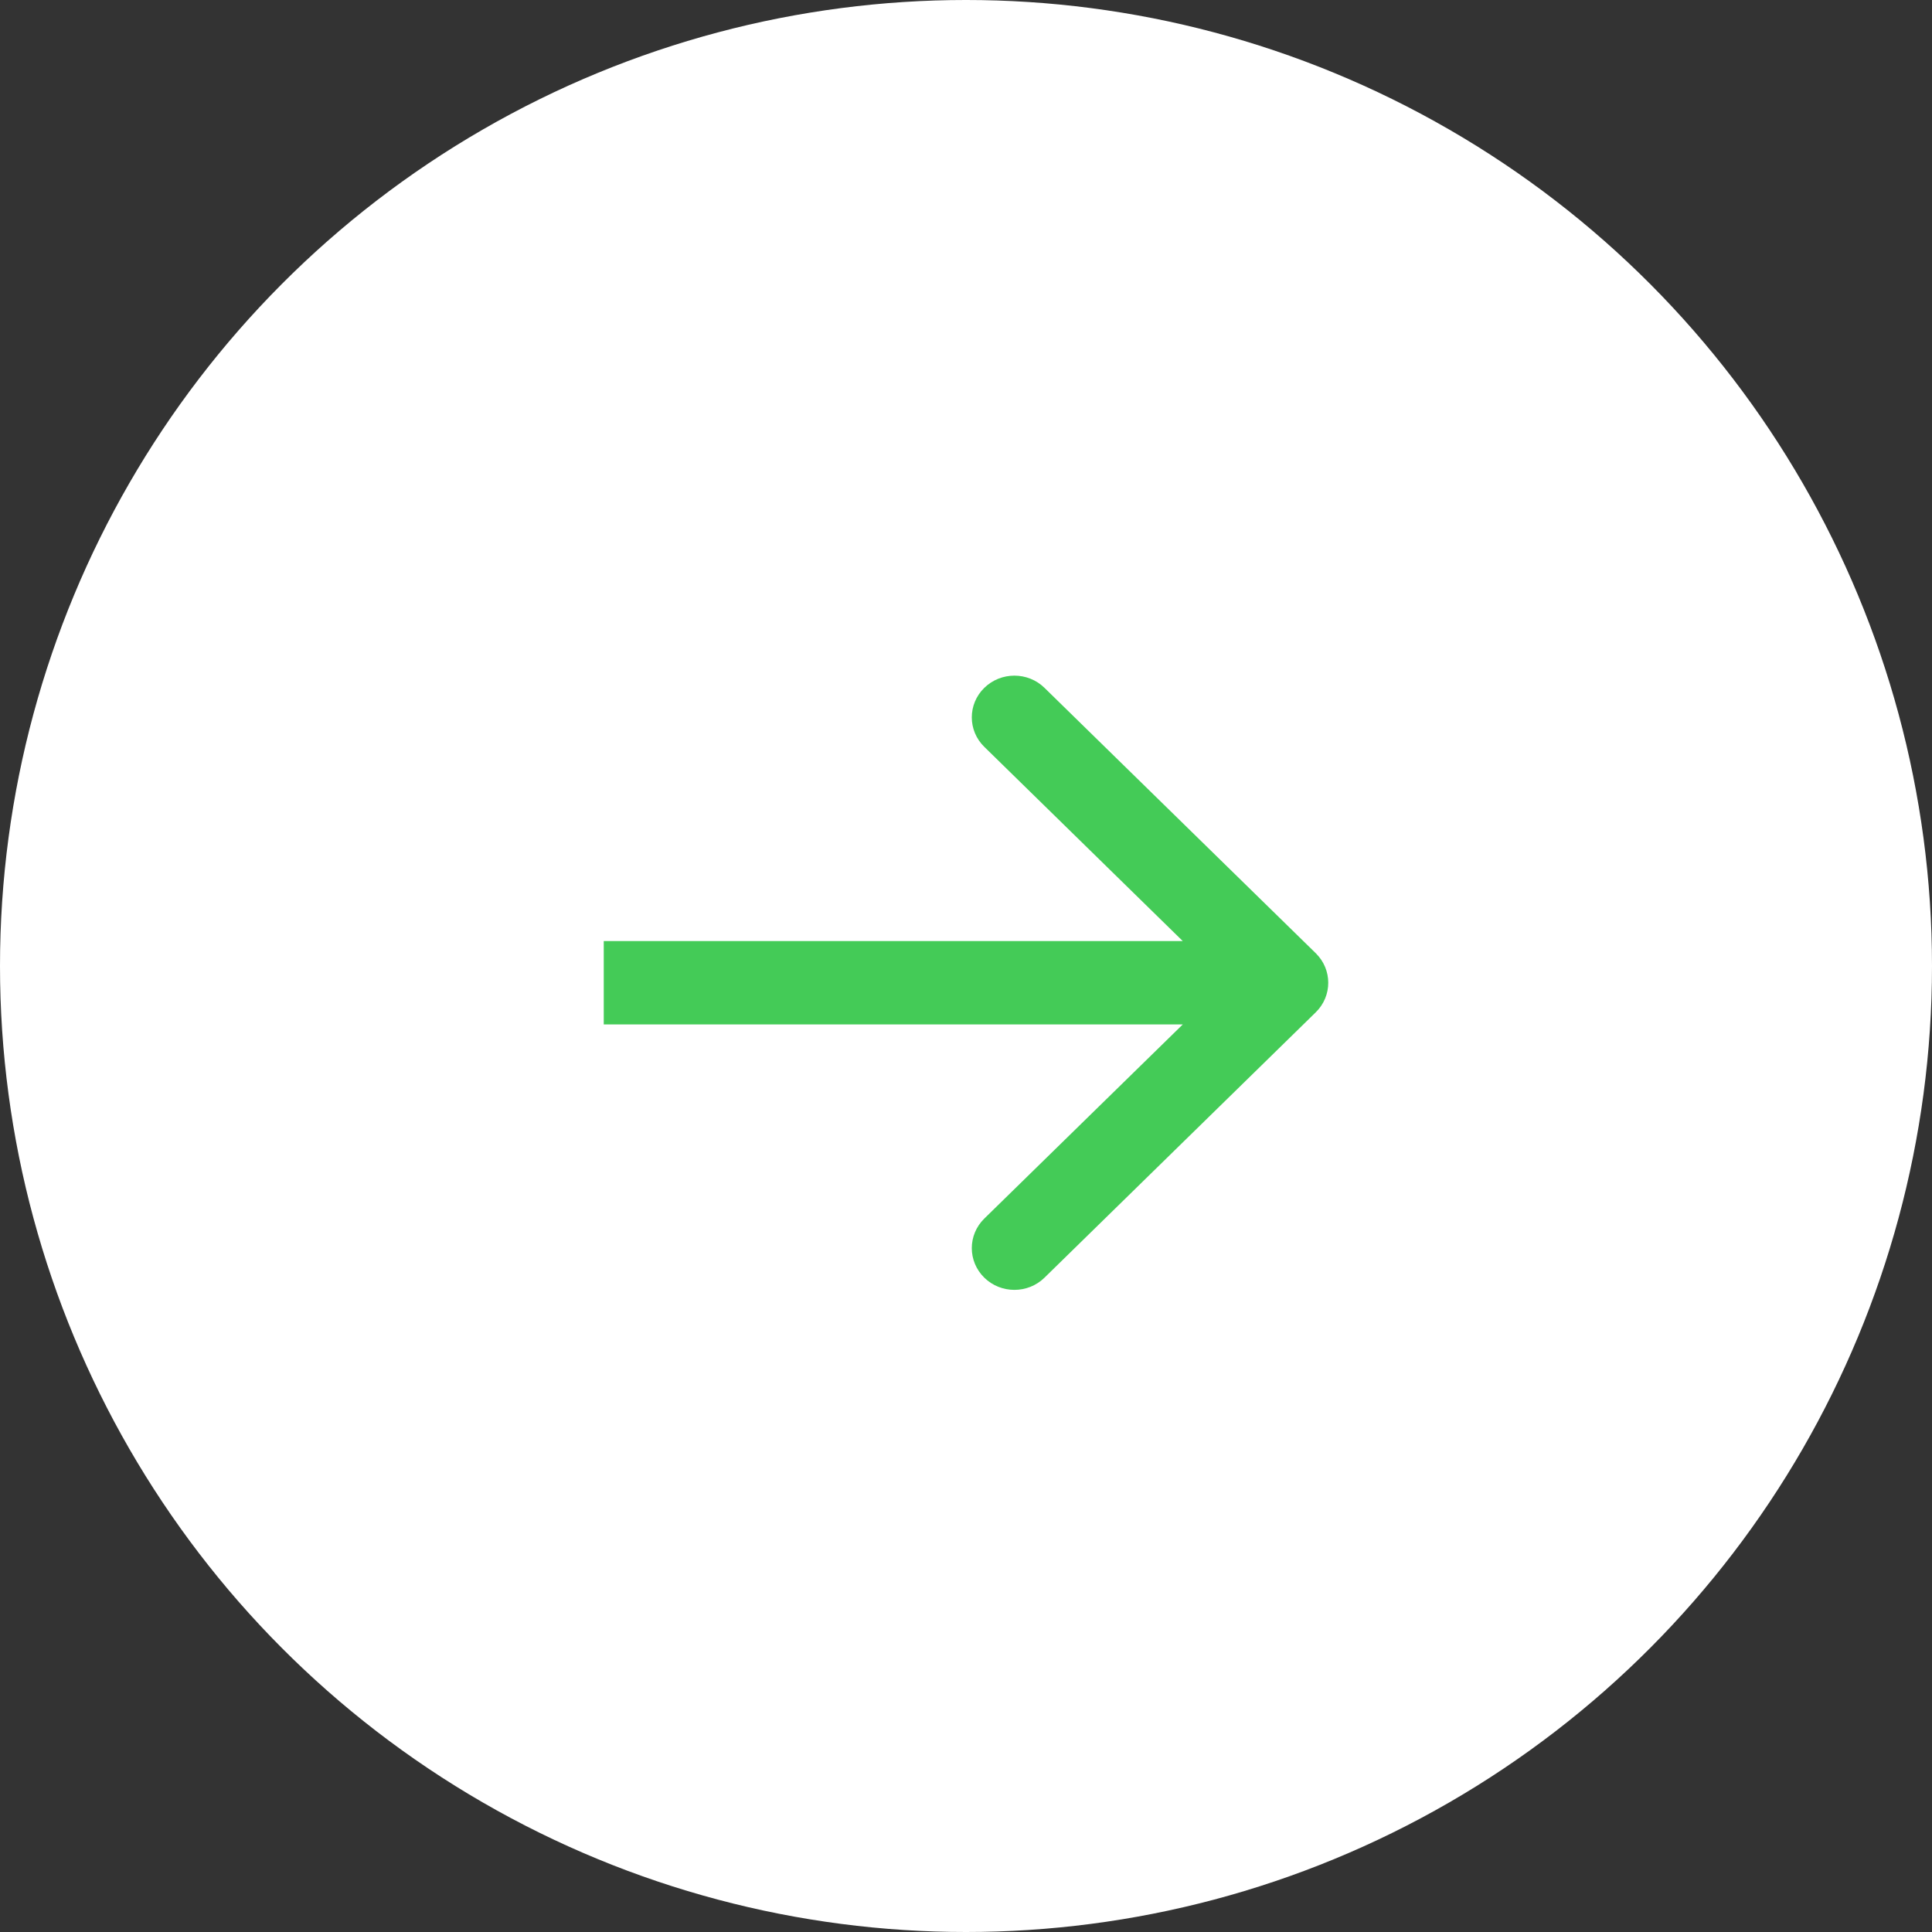 <svg width="20" height="20" viewBox="0 0 20 20" fill="none" xmlns="http://www.w3.org/2000/svg">
<rect x="0" y="0" width="20" height="20" fill="#333333" stroke="none"/>
<circle cx="10" cy="10" r="10" fill="white"/>
<path fill-rule="evenodd" clip-rule="evenodd" d="M10.813 7.121L13.621 9.868C13.793 10.037 13.793 10.31 13.621 10.479L10.813 13.226C10.641 13.395 10.361 13.395 10.189 13.226C10.017 13.057 10.017 12.784 10.189 12.615L12.244 10.605H6.25V9.742H12.244L10.189 7.731C10.017 7.563 10.017 7.289 10.189 7.121C10.361 6.952 10.641 6.952 10.813 7.121Z" fill="#44CB57"/>
</svg>
